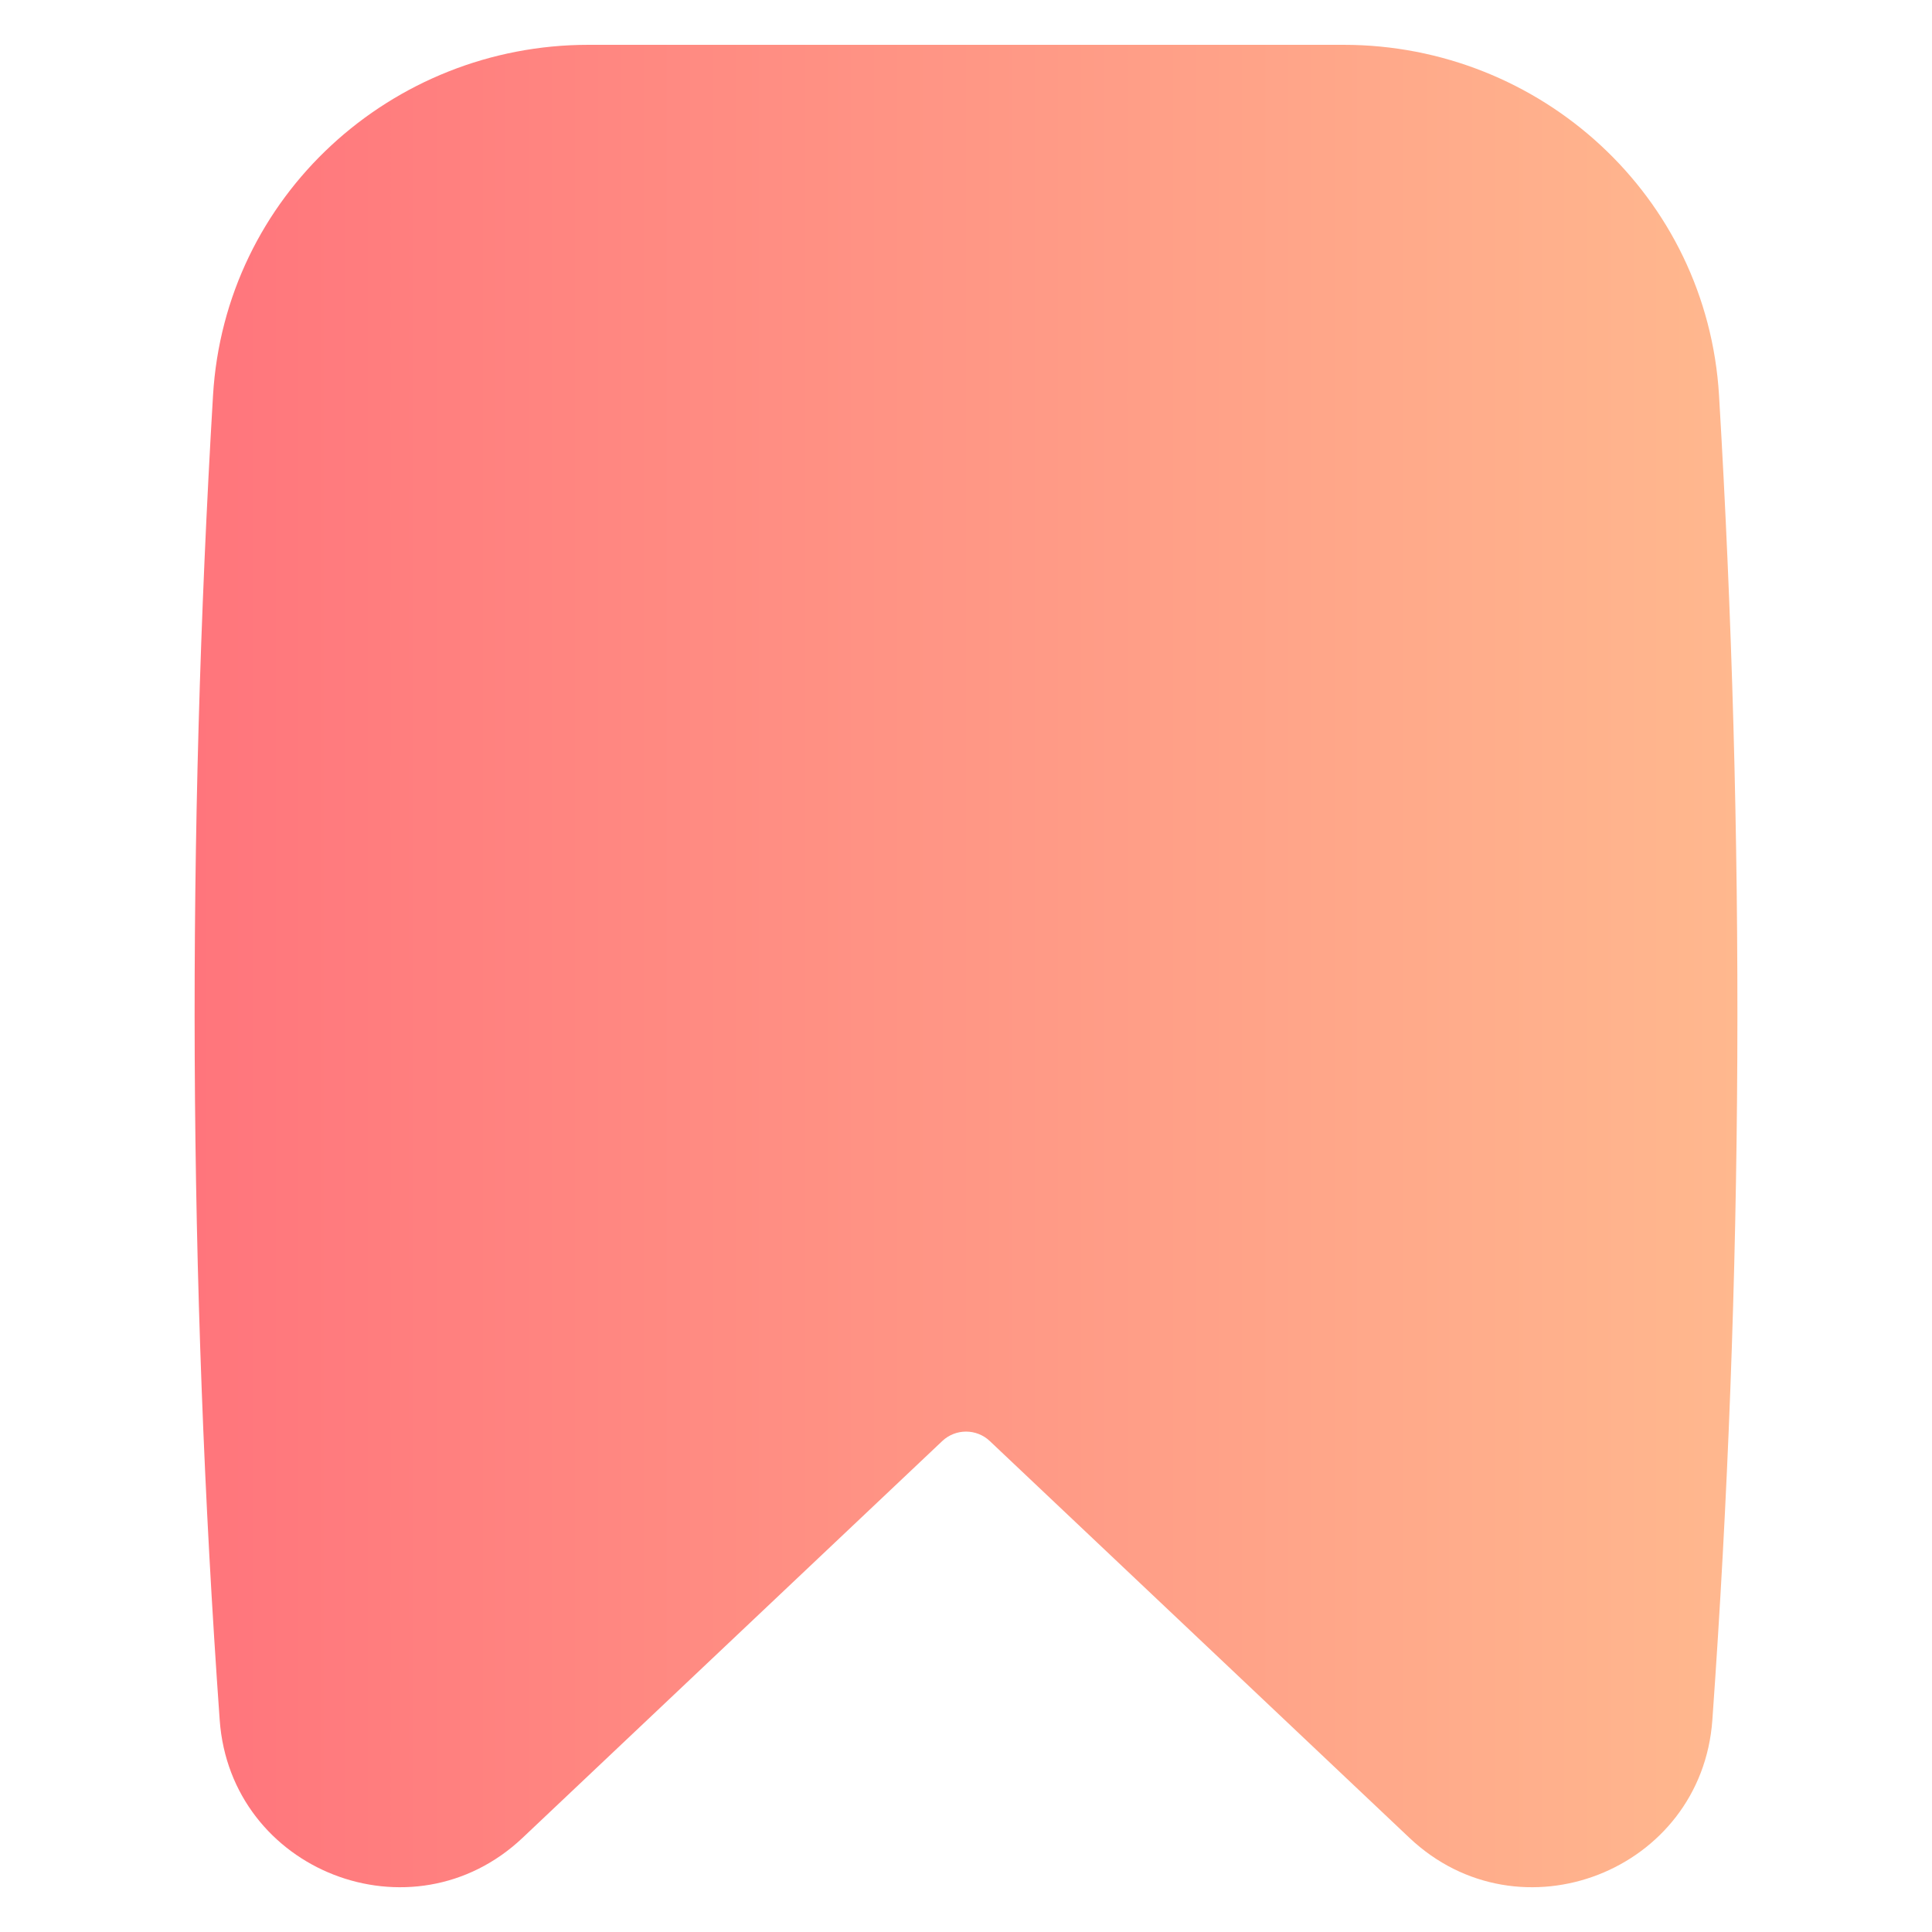<?xml version="1.0" encoding="UTF-8"?> <svg xmlns="http://www.w3.org/2000/svg" width="35" height="35" viewBox="0 0 35 35" fill="none"> <path fill-rule="evenodd" clip-rule="evenodd" d="M10.659 0.812C7.094 0.812 4.073 3.55 3.859 7.165C3.385 15.152 3.409 23.165 3.98 31.159C4.175 33.9 7.47 35.182 9.467 33.294L17.071 26.105C17.312 25.878 17.689 25.878 17.93 26.105L25.533 33.294C27.53 35.182 30.825 33.9 31.021 31.159C31.591 23.165 31.616 15.152 31.142 7.165C30.927 3.55 27.906 0.812 24.342 0.812H10.659Z" fill="url(#paint0_linear_2216_571)"></path> <defs> <linearGradient id="paint0_linear_2216_571" x1="3.525" y1="17.5" x2="31.475" y2="17.5" gradientUnits="userSpaceOnUse"> <stop stop-color="#FF757C"></stop> <stop offset="1" stop-color="#FFB88E"></stop> </linearGradient> </defs> </svg> 
